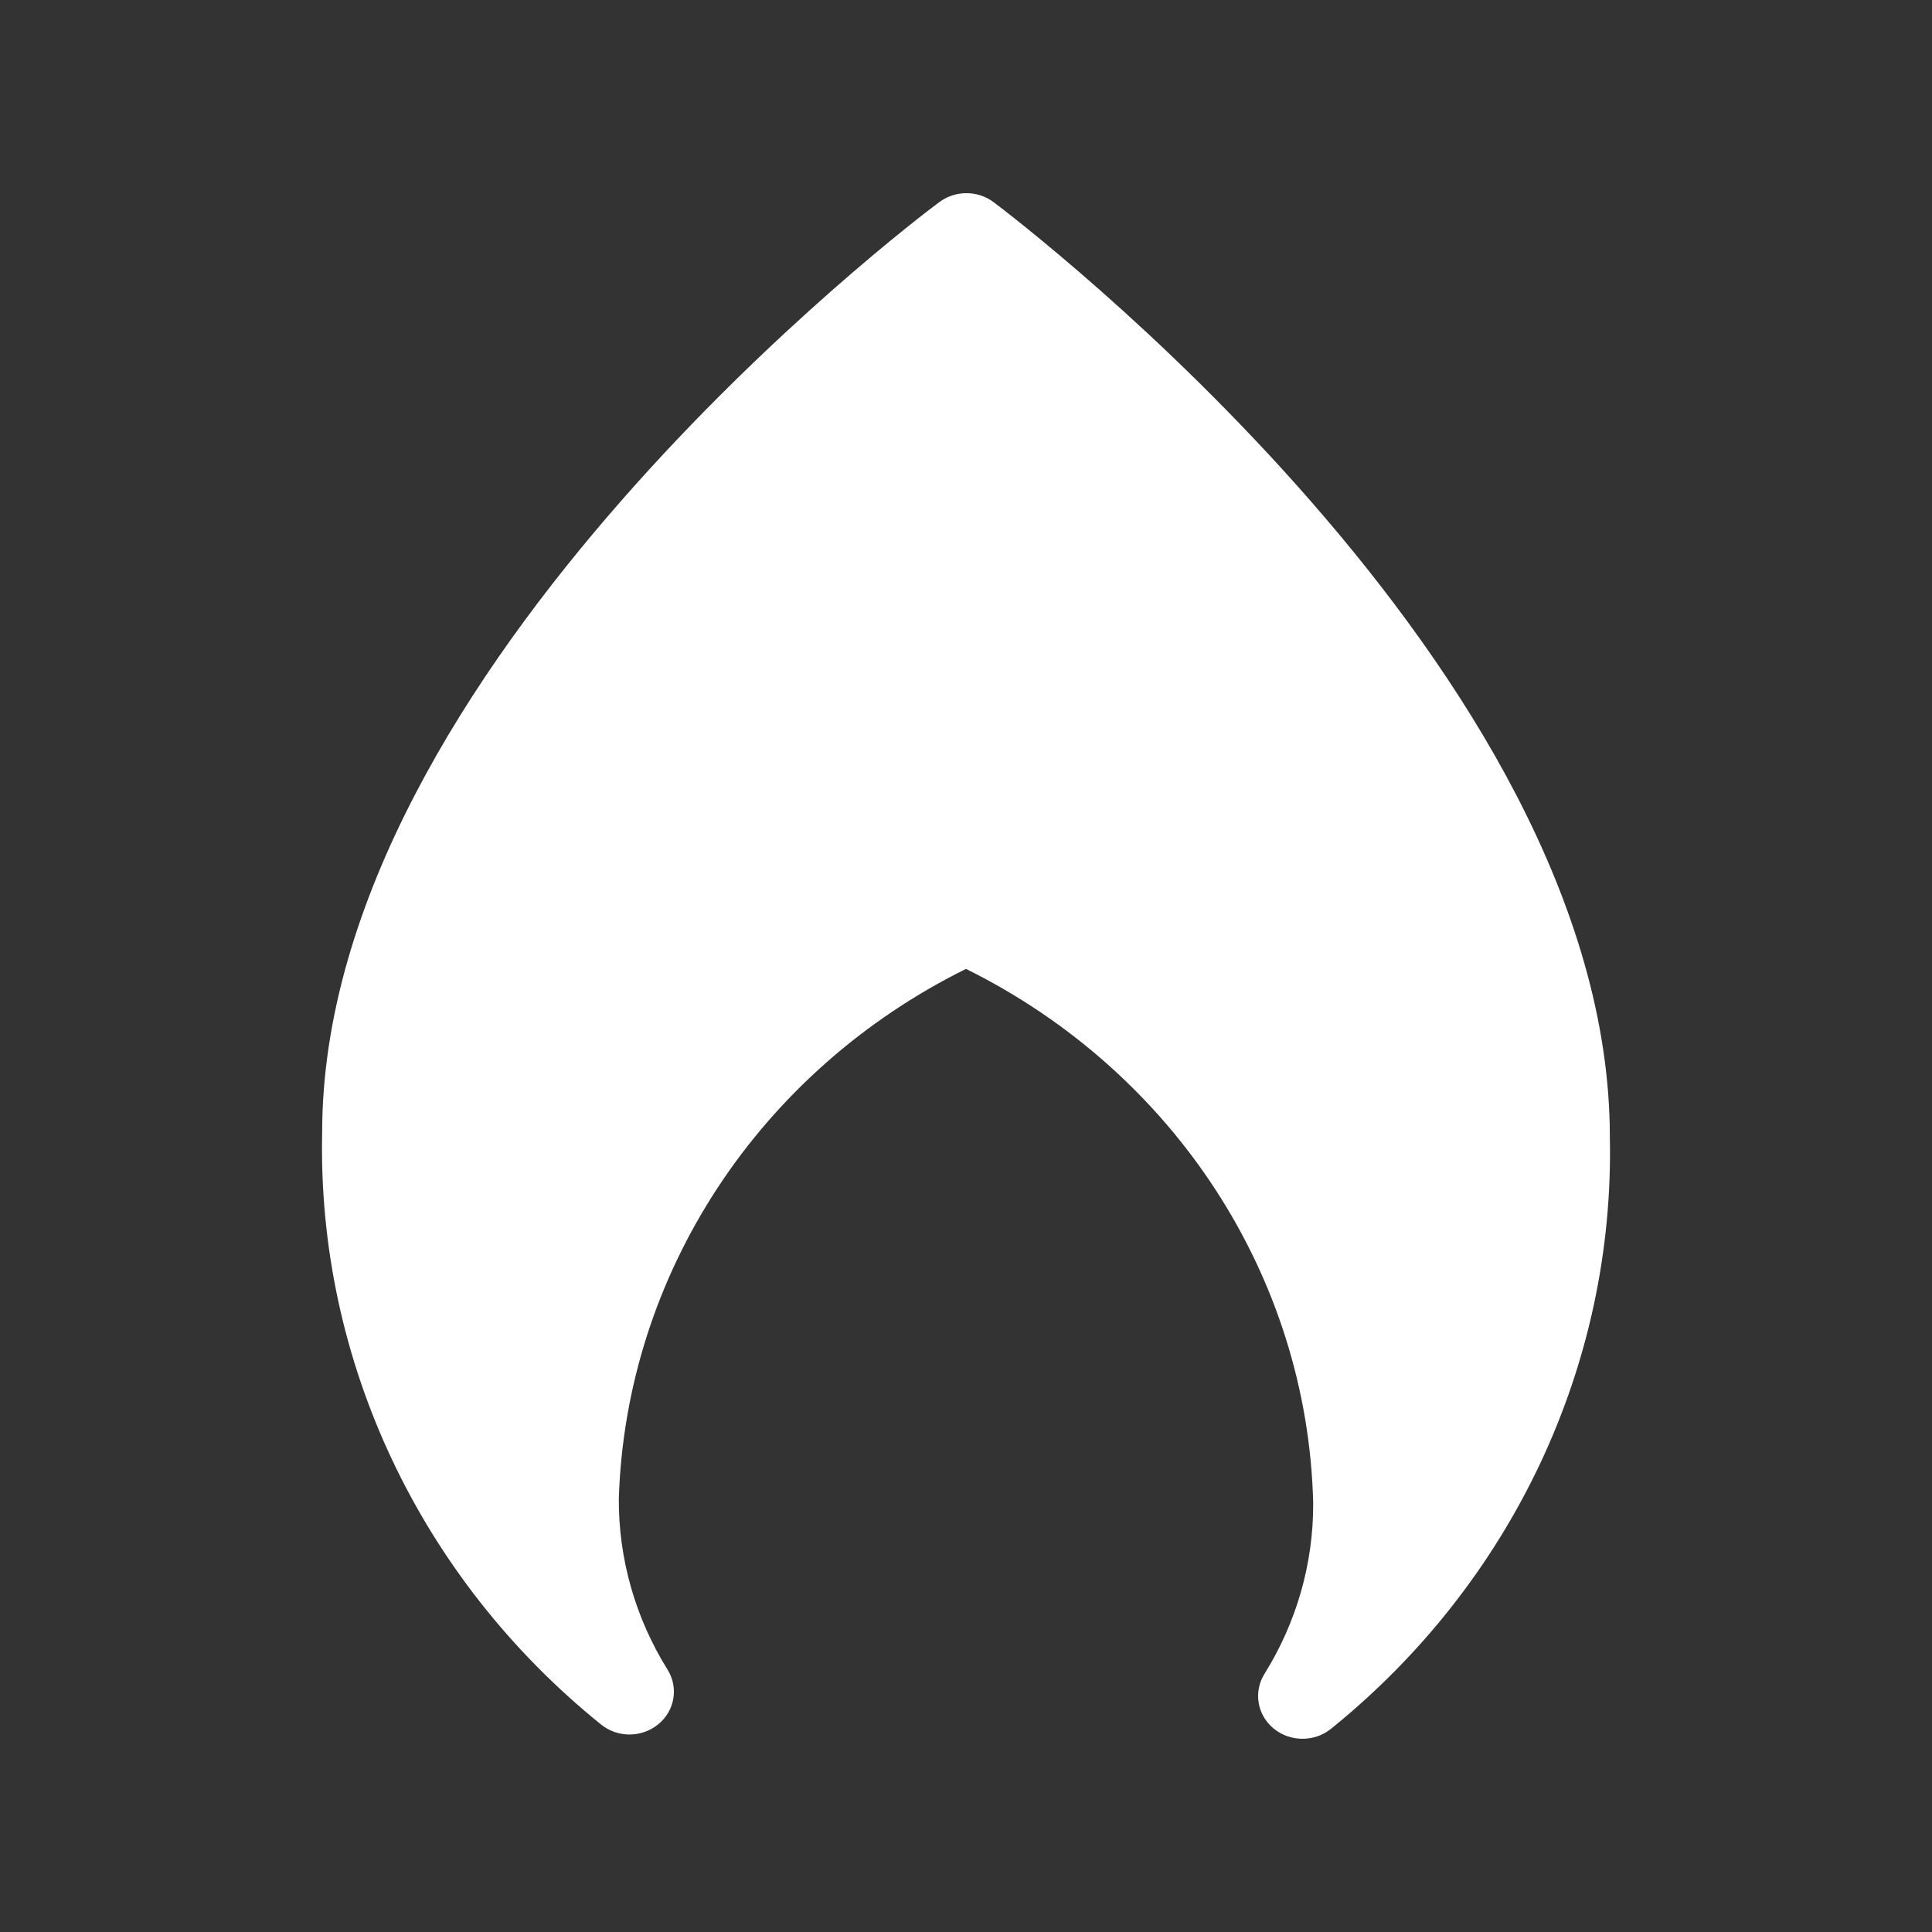 <svg width="20" height="20" viewBox="0 0 20 20" fill="none" xmlns="http://www.w3.org/2000/svg">
<rect x="0" y="0" width="20" height="20" fill="#333333" stroke="none"/>
<g id="Icon">
<path id="Shape" d="M10.285 2.092C10.12 1.969 9.889 1.969 9.724 2.092C9.458 2.287 3.335 6.935 3.335 11.724C3.284 14.083 4.346 16.338 6.222 17.852C6.394 17.991 6.644 17.99 6.815 17.849C6.986 17.709 7.026 17.47 6.911 17.285C6.577 16.749 6.402 16.136 6.406 15.511C6.481 13.189 7.858 11.09 10 10.03C12.156 11.098 13.535 13.217 13.594 15.555C13.598 16.18 13.423 16.794 13.089 17.329C12.974 17.515 13.014 17.753 13.185 17.894C13.356 18.034 13.606 18.035 13.778 17.897C15.654 16.382 16.716 14.128 16.665 11.768C16.665 6.935 10.542 2.287 10.285 2.092Z" fill="white"/>
</g>
</svg>
